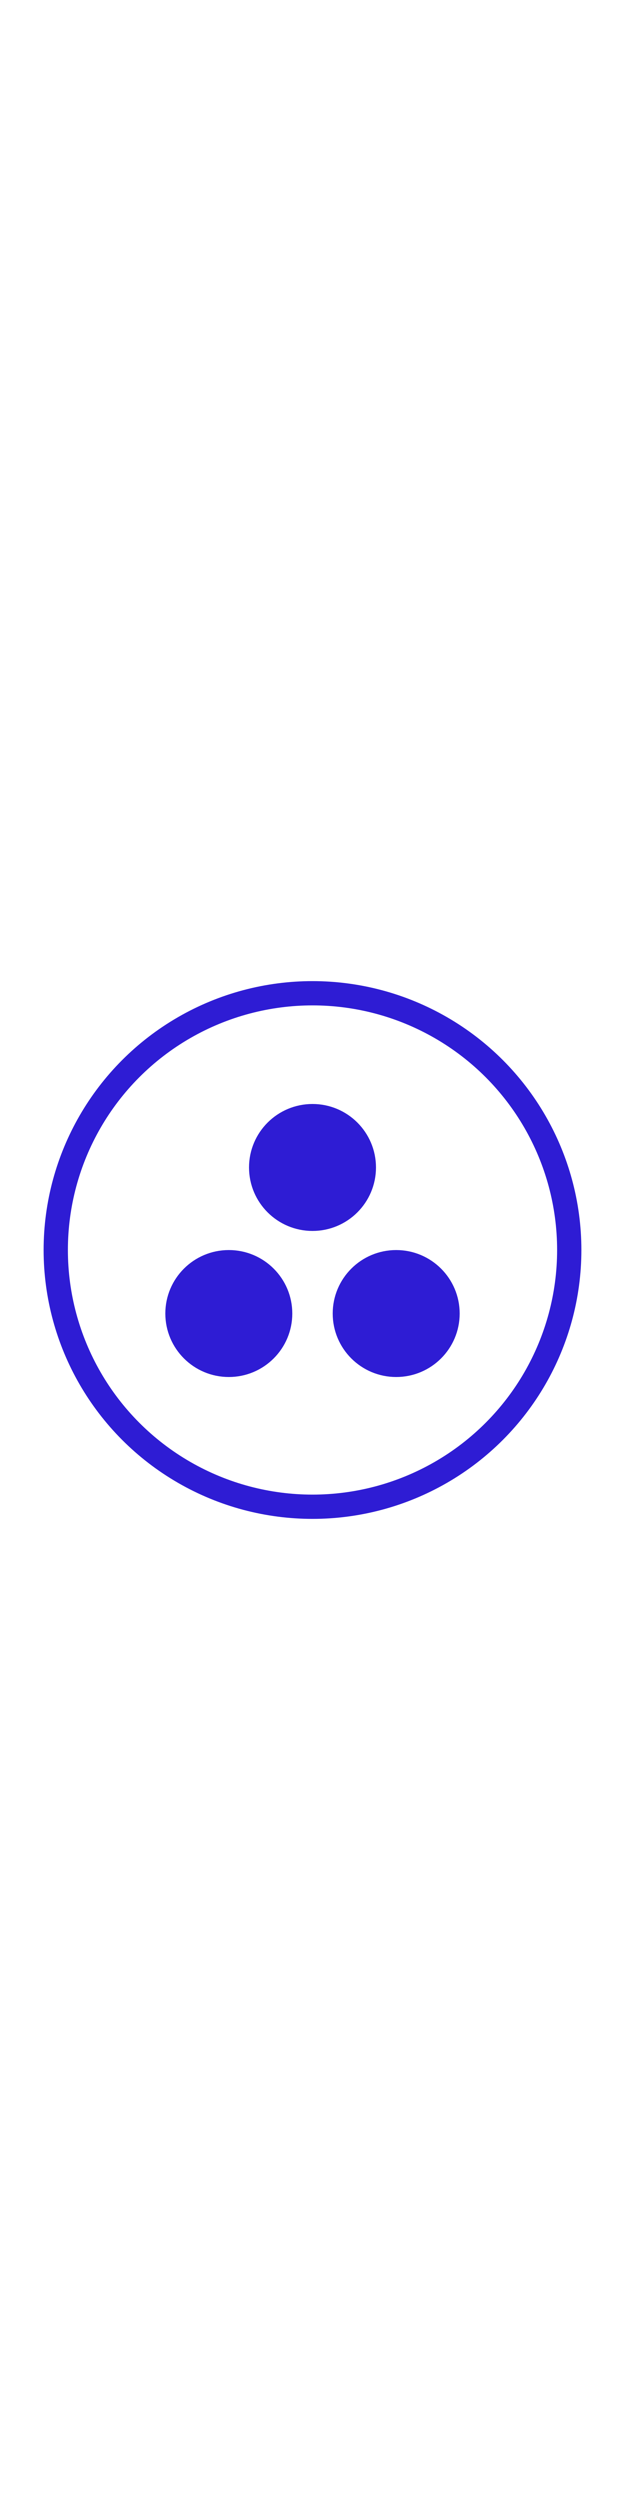 <svg viewBox="0 0 200 200" xmlns="http://www.w3.org/2000/svg" data-name="Layer 1" id="Layer_1" width="50"><defs><style>.cls-1{fill:none;}.cls-1,.cls-2{stroke:#2e1cd4;stroke-linecap:round;stroke-linejoin:round;stroke-width:7.77px;}.cls-2{fill:#2e1cd4;}</style></defs><circle r="82.16" cy="100" cx="100" class="cls-1"/><circle r="16.43" cy="73.59" cx="100" class="cls-2"/><circle r="16.43" cy="120.33" cx="73.22" class="cls-2"/><circle r="16.43" cy="120.33" cx="126.78" class="cls-2"/></svg>